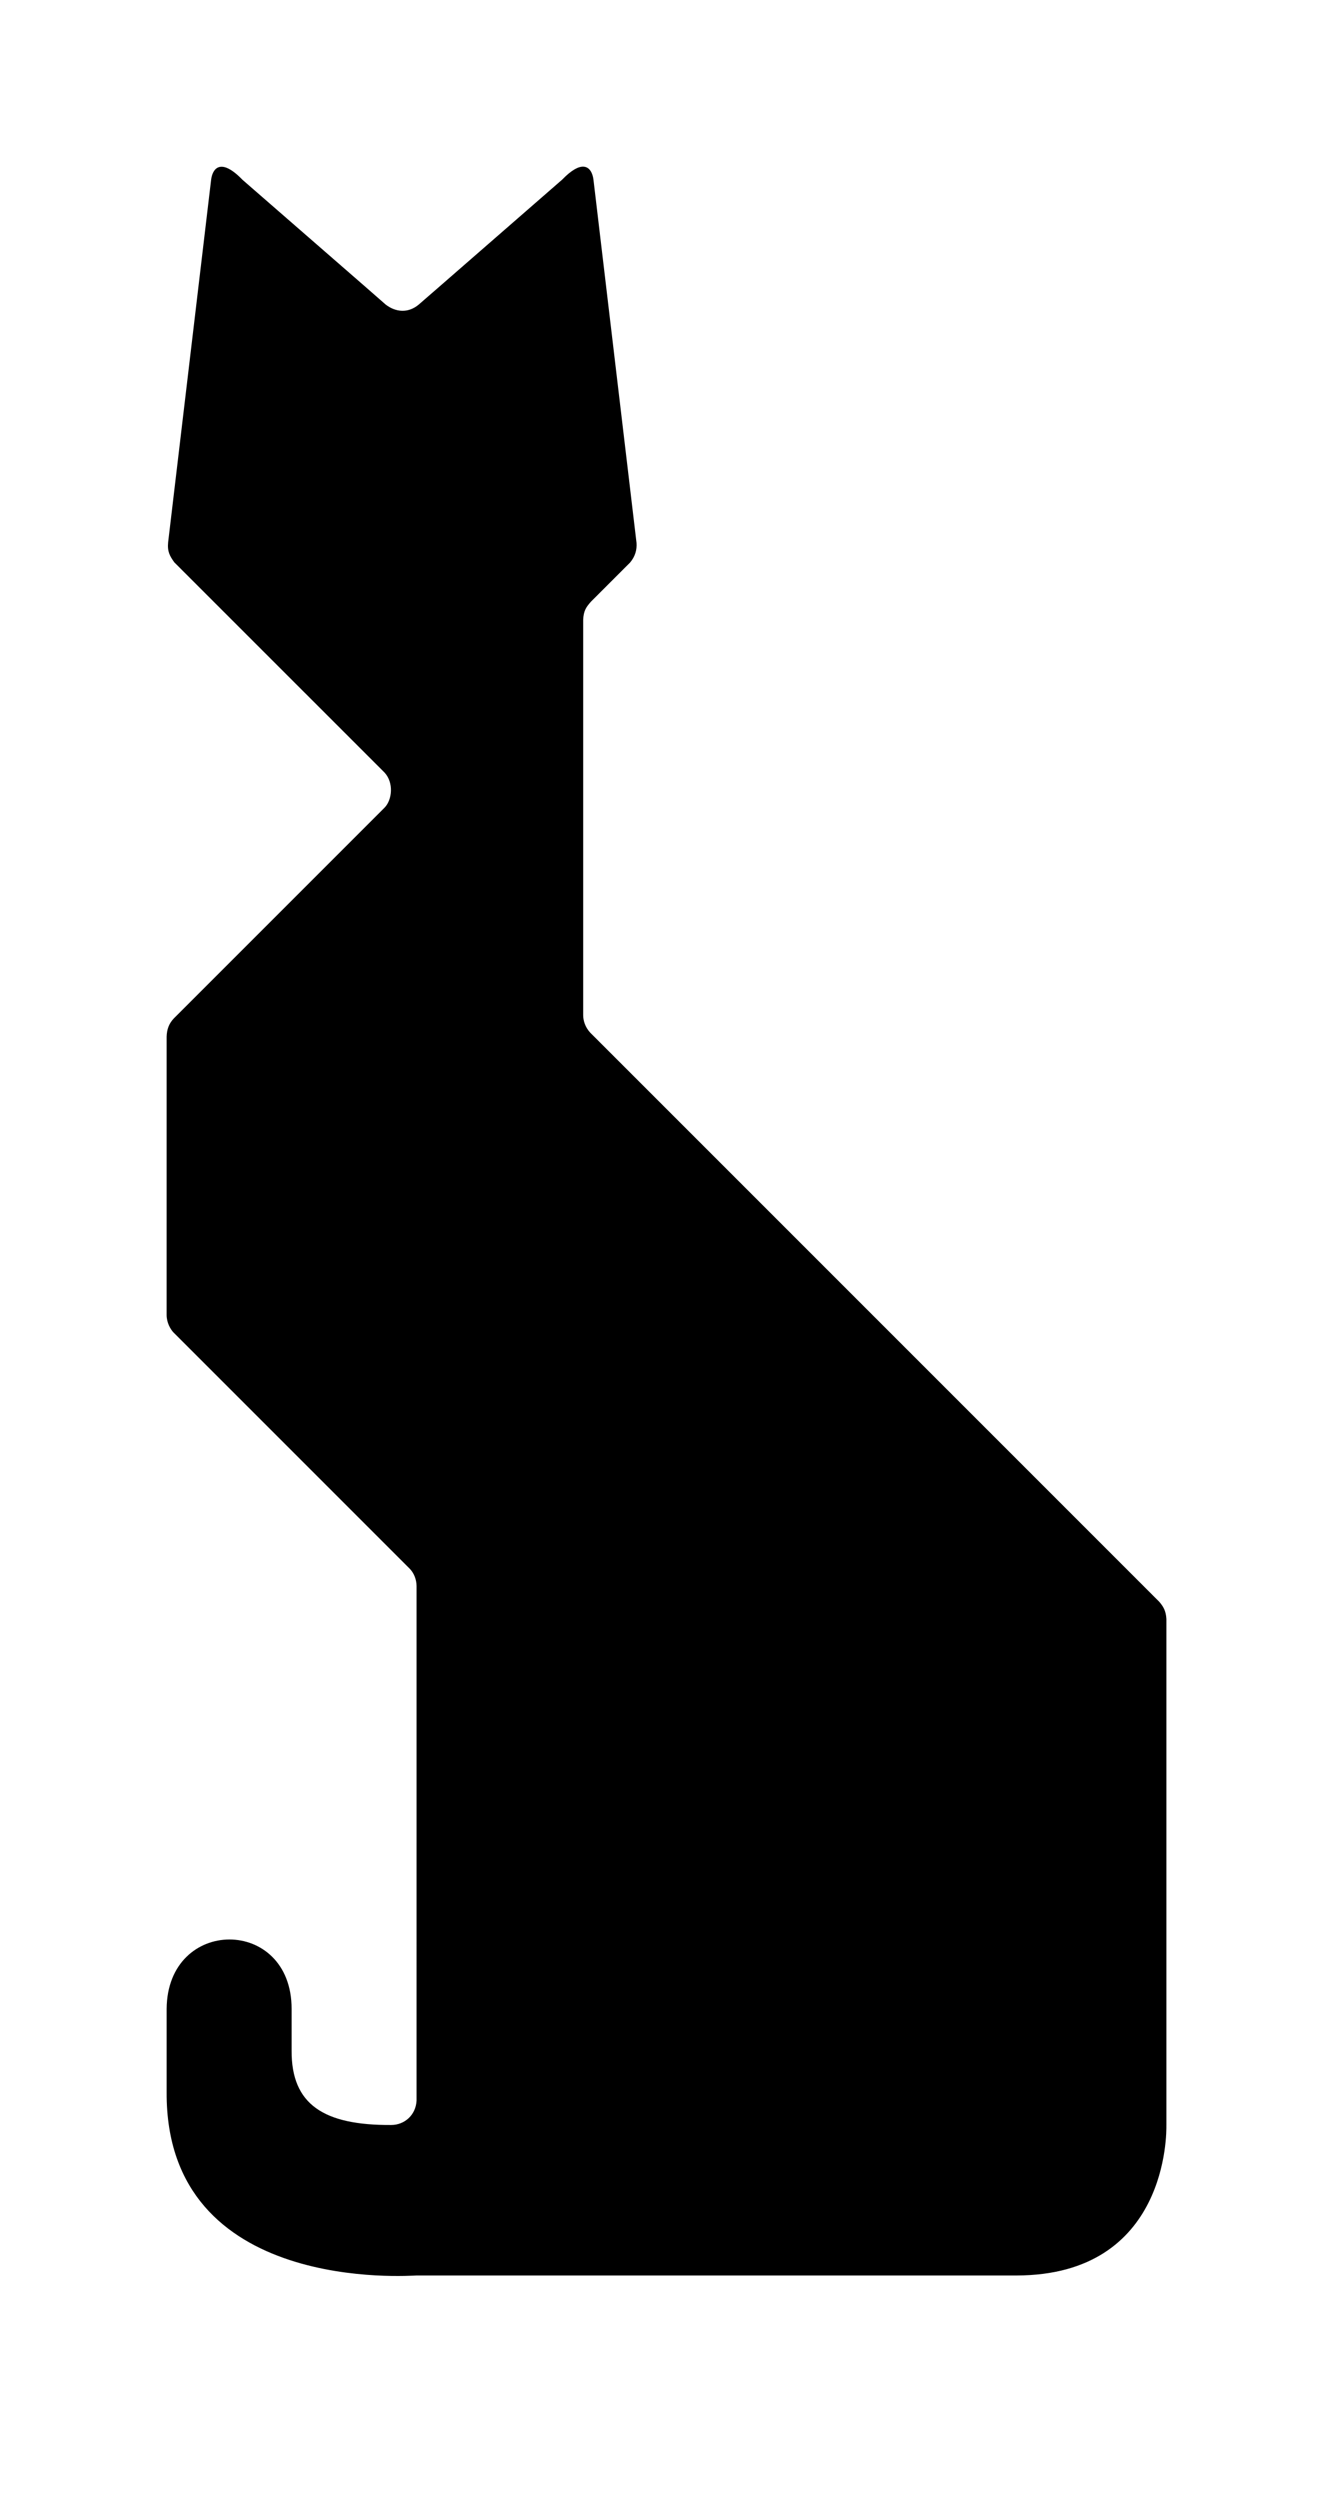 <?xml version="1.0" encoding="UTF-8" standalone="no"?>
<!-- Created with Inkscape (http://www.inkscape.org/) -->

<svg
   width="80mm"
   height="150mm"
   viewBox="0 0 80 150"
   version="1.1"
   id="svg5"
   xml:space="preserve"
   inkscape:version="1.2.1 (9c6d41e410, 2022-07-14)"
   sodipodi:docname="cat_base.svg"
   xmlns:inkscape="http://www.inkscape.org/namespaces/inkscape"
   xmlns:sodipodi="http://sodipodi.sourceforge.net/DTD/sodipodi-0.dtd"
   xmlns="http://www.w3.org/2000/svg"
   xmlns:svg="http://www.w3.org/2000/svg"><sodipodi:namedview
     id="namedview7"
     pagecolor="#ffffff"
     bordercolor="#666666"
     borderopacity="1.0"
     inkscape:showpageshadow="2"
     inkscape:pageopacity="0.0"
     inkscape:pagecheckerboard="0"
     inkscape:deskcolor="#d1d1d1"
     inkscape:document-units="mm"
     showgrid="true"
     inkscape:zoom="1.4142136"
     inkscape:cx="264.81149"
     inkscape:cy="365.57421"
     inkscape:window-width="2560"
     inkscape:window-height="1381"
     inkscape:window-x="0"
     inkscape:window-y="0"
     inkscape:window-maximized="1"
     inkscape:current-layer="layer1"><inkscape:grid
       type="xygrid"
       id="grid132"
       originx="0"
       originy="0" /></sodipodi:namedview><defs
     id="defs2" /><g
     inkscape:label="Layer 1"
     inkscape:groupmode="layer"
     id="layer1"><path
       id="path12378"
       style="fill:#000000;fill-opacity:1;stroke:none;stroke-width:0.265px;stroke-linecap:butt;stroke-linejoin:miter;stroke-opacity:1"
       d="m 35.015,10.001 c -0.294,-0.014 -0.71,0.192 -1.282,0.783 l -7.33,6.387 -1.271,1.104 c -0.644,0.539 -1.385,0.459 -1.982,0.004 l -1.25,-1.094 -7.347,-6.396 c -1.306,-1.351 -1.801,-0.685 -1.883,10e-4 l -2.579,21.748 c -0.058,0.565 0.107,0.839 0.371,1.207 L 23.077,46.357 c 0.561,0.608 0.463,1.623 0.012,2.098 L 10.437,61.107 c -0.299,0.312 -0.423,0.662 -0.436,1.094 l -7.563e-4,16.716 c 0.004,0.464 0.232,0.842 0.396,1.022 l 14.166,14.166 c 0.276,0.267 0.436,0.67 0.438,1.071 L 25,126.053 c -0.046,0.867 -0.723,1.456 -1.516,1.46 -4.049,0.023 -6.003,-1.224 -5.983,-4.469 v -2.5 c 0.004,-5.557 -7.46,-5.543 -7.5,0 v 5 c -0.067,12.178 14.701,10.997 15,11 h 35.999 c 9.122,-0.013 9.006,-8.613 9,-9 h 0.001 V 97.152 c -0.027,-0.483 -0.18,-0.754 -0.438,-1.045 L 35.415,61.959 C 35.109,61.622 35,61.227 35,60.919 V 37.195 c 0.022,-0.545 0.179,-0.768 0.468,-1.093 l 2.347,-2.347 c 0.309,-0.365 0.416,-0.772 0.386,-1.18 L 35.617,10.785 c -0.046,-0.386 -0.223,-0.766 -0.602,-0.784 z"
       sodipodi:nodetypes="sccccccccccccccccccccccccccccccccccccss" /></g></svg>
